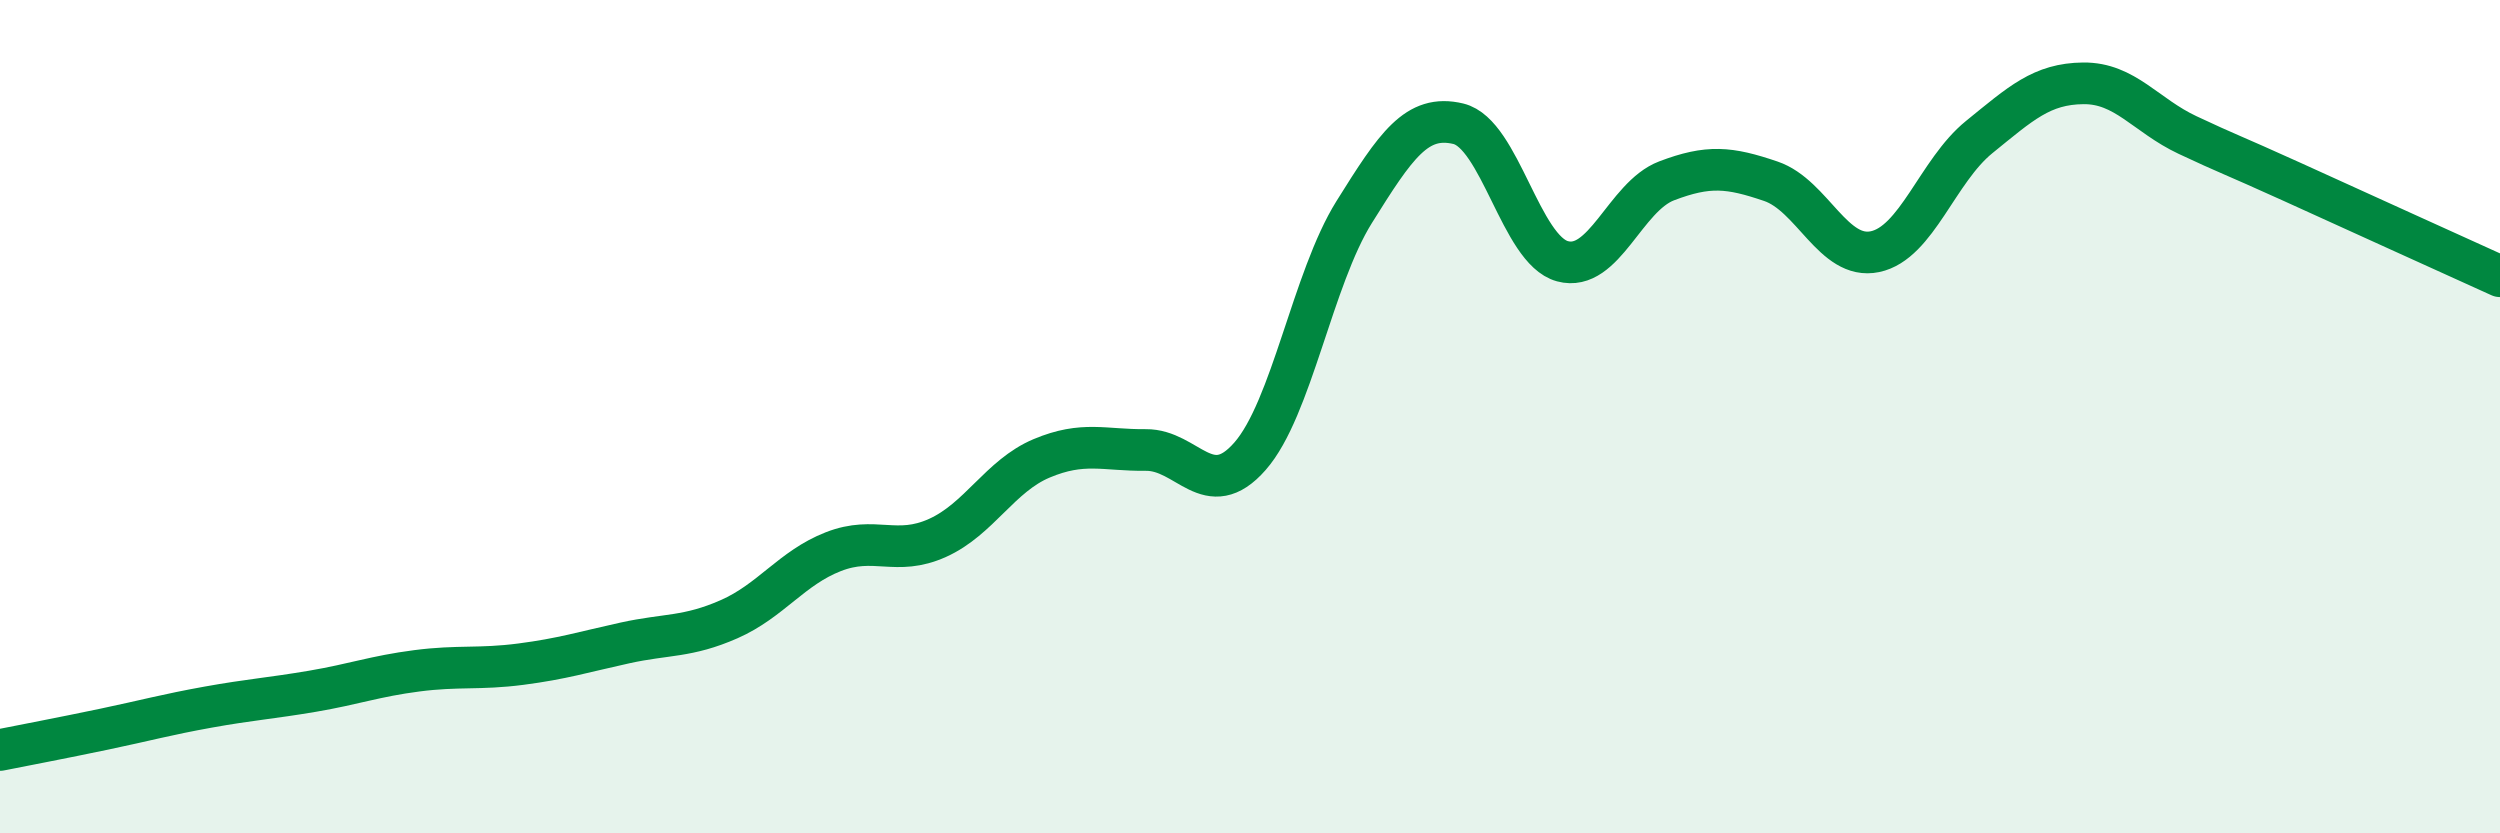 
    <svg width="60" height="20" viewBox="0 0 60 20" xmlns="http://www.w3.org/2000/svg">
      <path
        d="M 0,18 C 0.5,17.9 1.5,17.71 2.5,17.5 C 3.5,17.29 4,17.15 5,16.97 C 6,16.79 6.5,16.76 7.5,16.59 C 8.5,16.42 9,16.23 10,16.1 C 11,15.97 11.5,16.07 12.5,15.94 C 13.5,15.81 14,15.65 15,15.43 C 16,15.21 16.5,15.3 17.5,14.86 C 18.5,14.42 19,13.63 20,13.24 C 21,12.85 21.5,13.36 22.5,12.91 C 23.5,12.46 24,11.42 25,11 C 26,10.58 26.5,10.81 27.5,10.8 C 28.5,10.79 29,12.09 30,10.95 C 31,9.81 31.5,6.69 32.5,5.09 C 33.5,3.49 34,2.73 35,2.97 C 36,3.21 36.5,6 37.5,6.27 C 38.5,6.54 39,4.72 40,4.34 C 41,3.96 41.5,4.01 42.5,4.35 C 43.5,4.69 44,6.25 45,6.04 C 46,5.83 46.5,4.1 47.5,3.29 C 48.5,2.48 49,2.01 50,2 C 51,1.99 51.5,2.77 52.5,3.24 C 53.5,3.71 53.5,3.68 55,4.36 C 56.5,5.04 59,6.18 60,6.63L60 20L0 20Z"
        fill="#008740"
        opacity="0.1"
        stroke-linecap="round"
        stroke-linejoin="round"
      />
      <path
        d="M 0,18 C 0.5,17.9 1.5,17.71 2.5,17.5 C 3.5,17.29 4,17.15 5,16.97 C 6,16.79 6.5,16.76 7.5,16.59 C 8.5,16.42 9,16.23 10,16.1 C 11,15.97 11.5,16.07 12.5,15.94 C 13.5,15.81 14,15.65 15,15.43 C 16,15.21 16.5,15.3 17.5,14.86 C 18.5,14.42 19,13.63 20,13.24 C 21,12.85 21.5,13.36 22.5,12.91 C 23.5,12.46 24,11.42 25,11 C 26,10.58 26.5,10.81 27.5,10.8 C 28.5,10.79 29,12.09 30,10.95 C 31,9.81 31.5,6.69 32.5,5.09 C 33.5,3.49 34,2.73 35,2.97 C 36,3.21 36.5,6 37.5,6.27 C 38.5,6.54 39,4.72 40,4.34 C 41,3.96 41.5,4.01 42.5,4.35 C 43.5,4.69 44,6.25 45,6.04 C 46,5.83 46.5,4.1 47.5,3.29 C 48.5,2.48 49,2.01 50,2 C 51,1.99 51.5,2.77 52.5,3.24 C 53.5,3.71 53.5,3.68 55,4.36 C 56.5,5.04 59,6.18 60,6.63"
        stroke="#008740"
        stroke-width="1"
        fill="none"
        stroke-linecap="round"
        stroke-linejoin="round"
      />
    </svg>
  